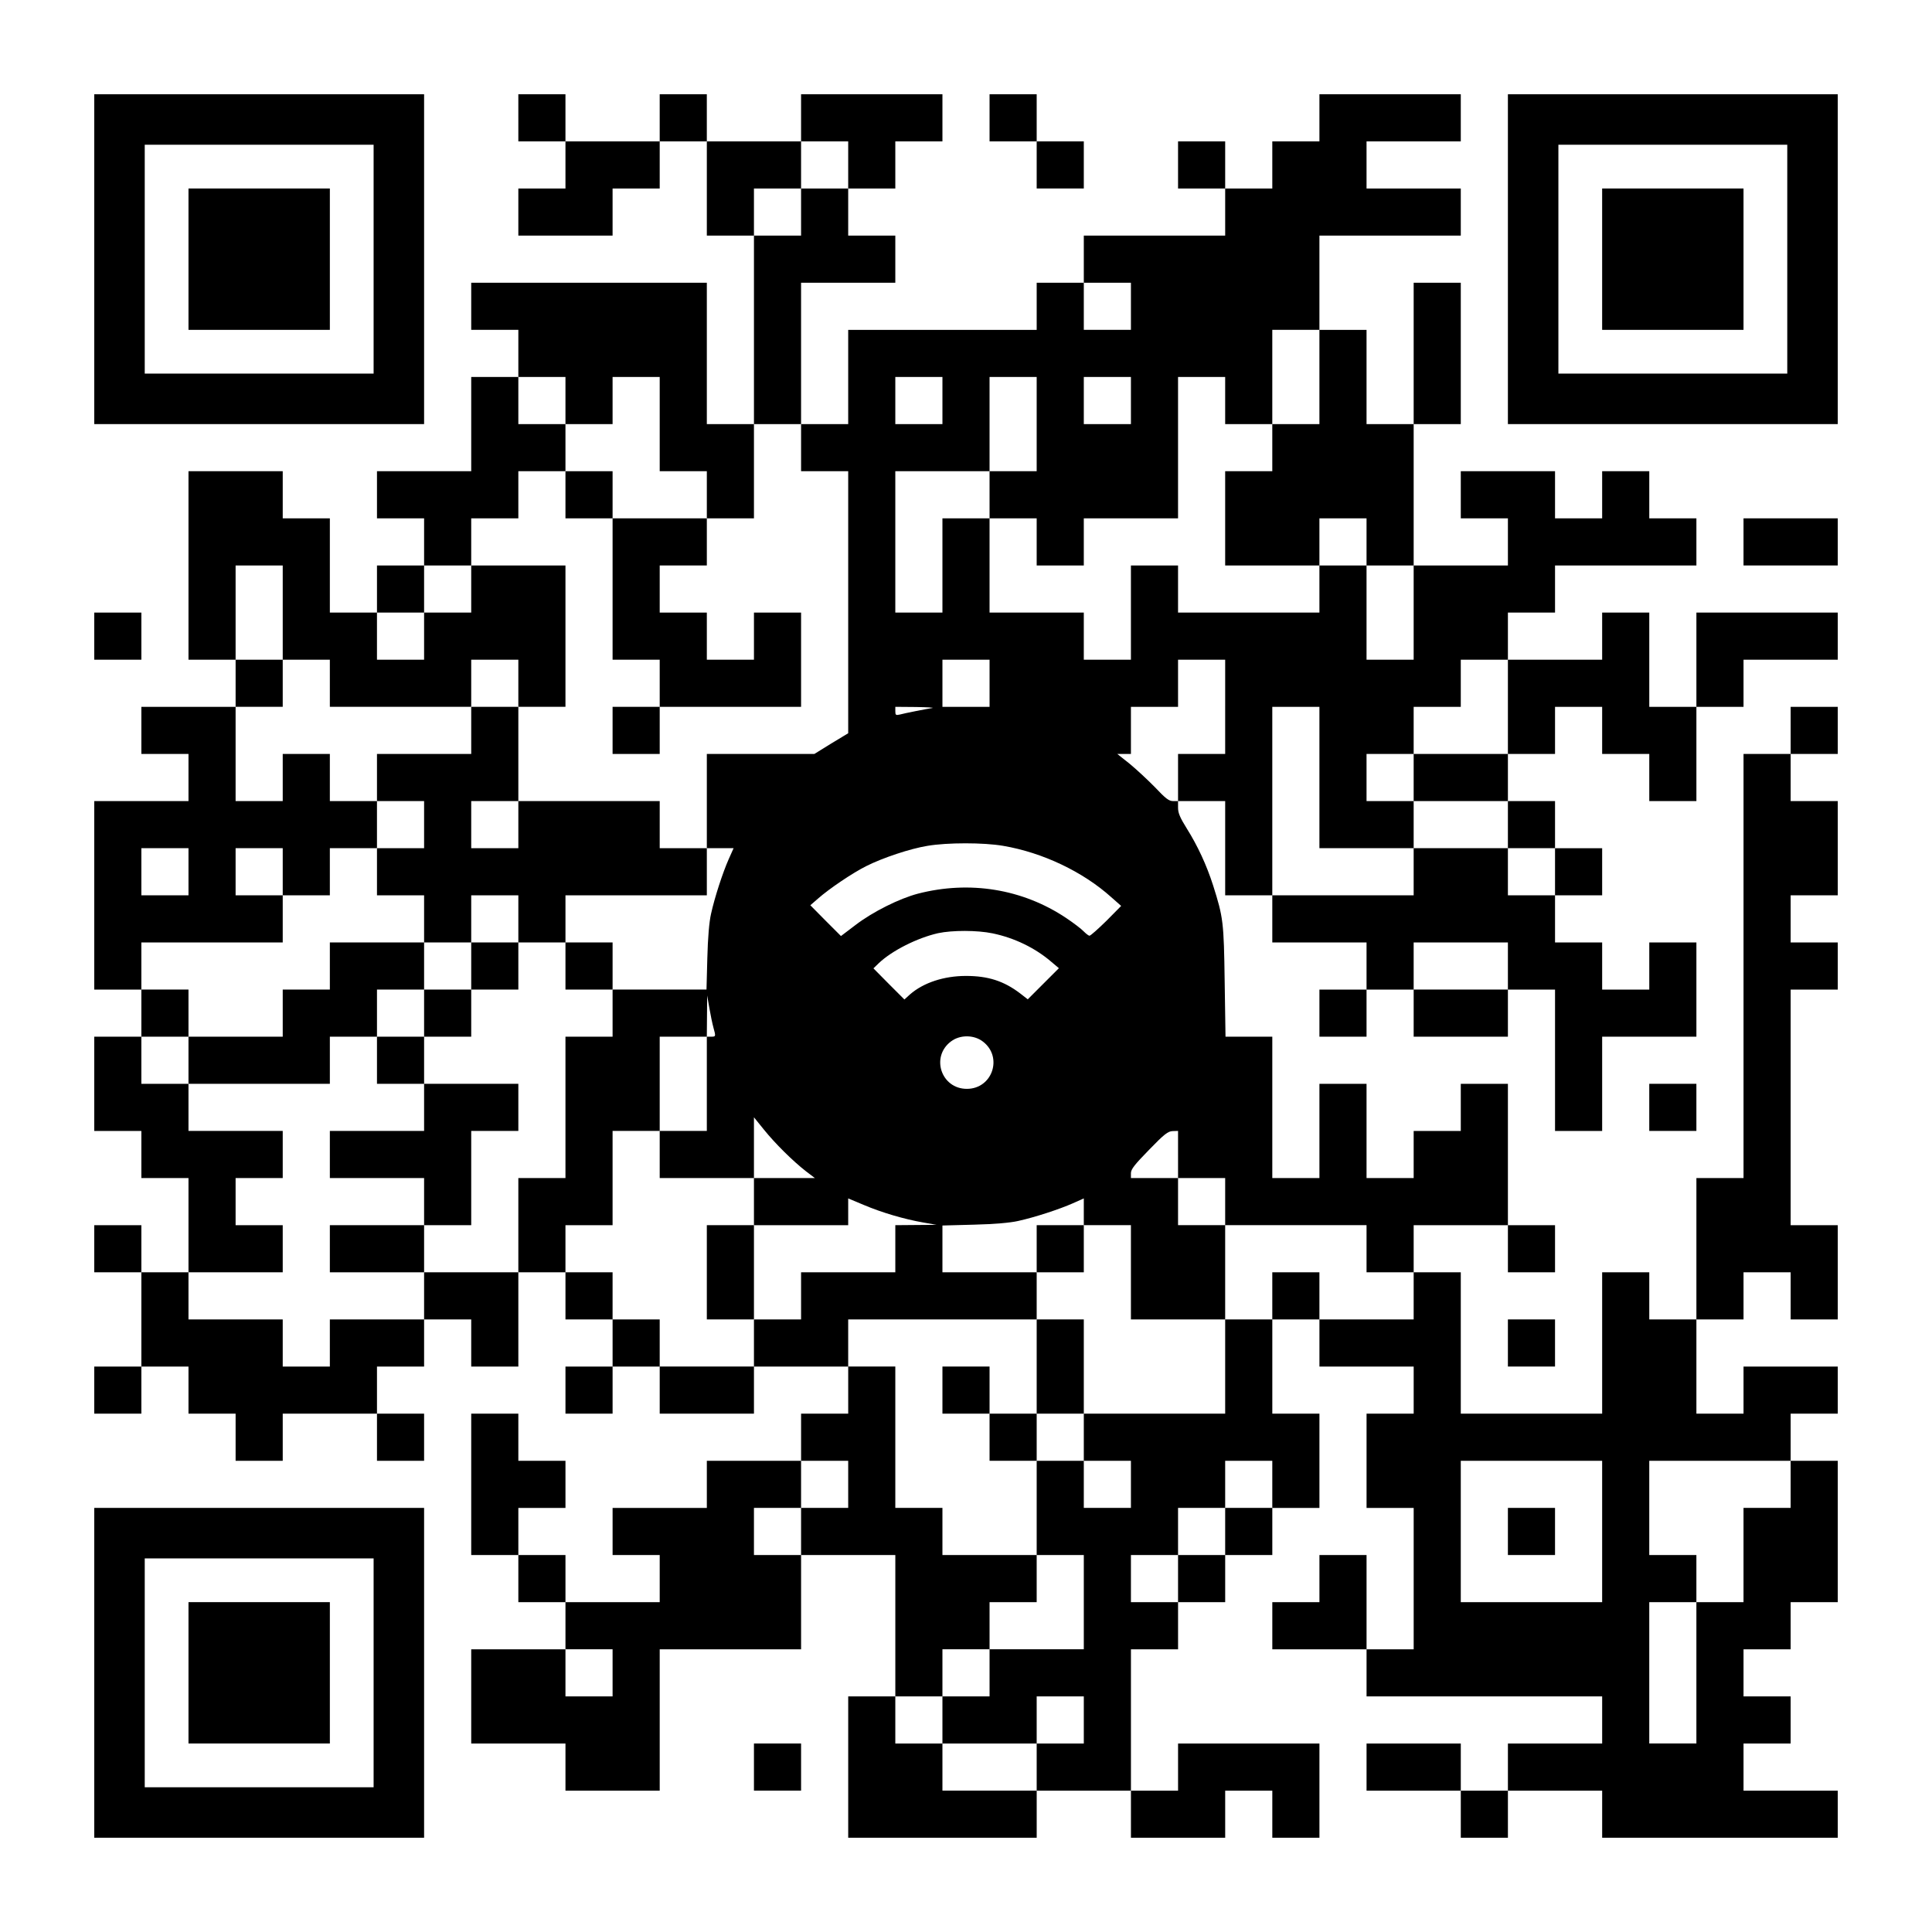 <?xml version="1.0" encoding="UTF-8" standalone="yes"?>
<svg version="1.0" xmlns="http://www.w3.org/2000/svg" width="1148px" height="1148px" viewBox="0 0 1148 1148" preserveAspectRatio="xMidYMid meet">
  <g transform="translate(0,1148) scale(0.1,-0.1)" fill="#000000" stroke="none">
    <path d="M560 9940 l0 -980 980 0 980 0 0 980 0 980 -980 0 -980 0 0 -980z
m1660 0 l0 -680 -680 0 -680 0 0 680 0 680 680 0 680 0 0 -680z"/>
    <path d="M1120 9940 l0 -420 420 0 420 0 0 420 0 420 -420 0 -420 0 0 -420z"/>
    <path d="M3080 10780 l0 -140 140 0 140 0 0 -140 0 -140 -140 0 -140 0 0 -140
0 -140 280 0 280 0 0 140 0 140 140 0 140 0 0 140 0 140 140 0 140 0 0 -280 0
-280 140 0 140 0 0 -560 0 -560 -140 0 -140 0 0 420 0 420 -700 0 -700 0 0
-140 0 -140 140 0 140 0 0 -140 0 -140 -140 0 -140 0 0 -280 0 -280 -280 0
-280 0 0 -140 0 -140 140 0 140 0 0 -140 0 -140 -140 0 -140 0 0 -140 0 -140
-140 0 -140 0 0 280 0 280 -140 0 -140 0 0 140 0 140 -280 0 -280 0 0 -560 0
-560 140 0 140 0 0 -140 0 -140 -280 0 -280 0 0 -140 0 -140 140 0 140 0 0
-140 0 -140 -280 0 -280 0 0 -560 0 -560 140 0 140 0 0 -140 0 -140 -140 0
-140 0 0 -280 0 -280 140 0 140 0 0 -140 0 -140 140 0 140 0 0 -280 0 -280
-140 0 -140 0 0 140 0 140 -140 0 -140 0 0 -140 0 -140 140 0 140 0 0 -280 0
-280 -140 0 -140 0 0 -140 0 -140 140 0 140 0 0 140 0 140 140 0 140 0 0 -140
0 -140 140 0 140 0 0 -140 0 -140 140 0 140 0 0 140 0 140 280 0 280 0 0 -140
0 -140 140 0 140 0 0 140 0 140 -140 0 -140 0 0 140 0 140 140 0 140 0 0 140
0 140 140 0 140 0 0 -140 0 -140 140 0 140 0 0 280 0 280 140 0 140 0 0 -140
0 -140 140 0 140 0 0 -140 0 -140 -140 0 -140 0 0 -140 0 -140 140 0 140 0 0
140 0 140 140 0 140 0 0 -140 0 -140 280 0 280 0 0 140 0 140 280 0 280 0 0
-140 0 -140 -140 0 -140 0 0 -140 0 -140 -280 0 -280 0 0 -140 0 -140 -280 0
-280 0 0 -140 0 -140 140 0 140 0 0 -140 0 -140 -280 0 -280 0 0 140 0 140
-140 0 -140 0 0 140 0 140 140 0 140 0 0 140 0 140 -140 0 -140 0 0 140 0 140
-140 0 -140 0 0 -420 0 -420 140 0 140 0 0 -140 0 -140 140 0 140 0 0 -140 0
-140 -280 0 -280 0 0 -280 0 -280 280 0 280 0 0 -140 0 -140 280 0 280 0 0
420 0 420 420 0 420 0 0 280 0 280 280 0 280 0 0 -420 0 -420 -140 0 -140 0 0
-420 0 -420 560 0 560 0 0 140 0 140 280 0 280 0 0 -140 0 -140 280 0 280 0 0
140 0 140 140 0 140 0 0 -140 0 -140 140 0 140 0 0 280 0 280 -420 0 -420 0 0
-140 0 -140 -140 0 -140 0 0 420 0 420 140 0 140 0 0 140 0 140 140 0 140 0 0
140 0 140 140 0 140 0 0 140 0 140 140 0 140 0 0 280 0 280 -140 0 -140 0 0
280 0 280 140 0 140 0 0 -140 0 -140 280 0 280 0 0 -140 0 -140 -140 0 -140 0
0 -280 0 -280 140 0 140 0 0 -420 0 -420 -140 0 -140 0 0 280 0 280 -140 0
-140 0 0 -140 0 -140 -140 0 -140 0 0 -140 0 -140 280 0 280 0 0 -140 0 -140
700 0 700 0 0 -140 0 -140 -280 0 -280 0 0 -140 0 -140 -140 0 -140 0 0 140 0
140 -280 0 -280 0 0 -140 0 -140 280 0 280 0 0 -140 0 -140 140 0 140 0 0 140
0 140 280 0 280 0 0 -140 0 -140 700 0 700 0 0 140 0 140 -280 0 -280 0 0 140
0 140 140 0 140 0 0 140 0 140 -140 0 -140 0 0 140 0 140 140 0 140 0 0 140 0
140 140 0 140 0 0 420 0 420 -140 0 -140 0 0 140 0 140 140 0 140 0 0 140 0
140 -280 0 -280 0 0 -140 0 -140 -140 0 -140 0 0 280 0 280 140 0 140 0 0 140
0 140 140 0 140 0 0 -140 0 -140 140 0 140 0 0 280 0 280 -140 0 -140 0 0 700
0 700 140 0 140 0 0 140 0 140 -140 0 -140 0 0 140 0 140 140 0 140 0 0 280 0
280 -140 0 -140 0 0 140 0 140 140 0 140 0 0 140 0 140 -140 0 -140 0 0 -140
0 -140 -140 0 -140 0 0 -1260 0 -1260 -140 0 -140 0 0 -420 0 -420 -140 0
-140 0 0 140 0 140 -140 0 -140 0 0 -420 0 -420 -420 0 -420 0 0 420 0 420
-140 0 -140 0 0 140 0 140 280 0 280 0 0 -140 0 -140 140 0 140 0 0 140 0 140
-140 0 -140 0 0 420 0 420 -140 0 -140 0 0 -140 0 -140 -140 0 -140 0 0 -140
0 -140 -140 0 -140 0 0 280 0 280 -140 0 -140 0 0 -280 0 -280 -140 0 -140 0
0 420 0 420 -139 0 -139 0 -5 328 c-5 354 -8 379 -69 572 -39 121 -91 233
-156 337 -40 64 -52 92 -52 123 l0 40 140 0 140 0 0 -280 0 -280 140 0 140 0
0 -140 0 -140 280 0 280 0 0 -140 0 -140 -140 0 -140 0 0 -140 0 -140 140 0
140 0 0 140 0 140 140 0 140 0 0 -140 0 -140 280 0 280 0 0 140 0 140 140 0
140 0 0 -420 0 -420 140 0 140 0 0 280 0 280 280 0 280 0 0 280 0 280 -140 0
-140 0 0 -140 0 -140 -140 0 -140 0 0 140 0 140 -140 0 -140 0 0 140 0 140
140 0 140 0 0 140 0 140 -140 0 -140 0 0 140 0 140 -140 0 -140 0 0 140 0 140
140 0 140 0 0 140 0 140 140 0 140 0 0 -140 0 -140 140 0 140 0 0 -140 0 -140
140 0 140 0 0 280 0 280 140 0 140 0 0 140 0 140 280 0 280 0 0 140 0 140
-420 0 -420 0 0 -280 0 -280 -140 0 -140 0 0 280 0 280 -140 0 -140 0 0 -140
0 -140 -280 0 -280 0 0 140 0 140 140 0 140 0 0 140 0 140 420 0 420 0 0 140
0 140 -140 0 -140 0 0 140 0 140 -140 0 -140 0 0 -140 0 -140 -140 0 -140 0 0
140 0 140 -280 0 -280 0 0 -140 0 -140 140 0 140 0 0 -140 0 -140 -280 0 -280
0 0 420 0 420 140 0 140 0 0 420 0 420 -140 0 -140 0 0 -420 0 -420 -140 0
-140 0 0 280 0 280 -140 0 -140 0 0 280 0 280 420 0 420 0 0 140 0 140 -280 0
-280 0 0 140 0 140 280 0 280 0 0 140 0 140 -420 0 -420 0 0 -140 0 -140 -140
0 -140 0 0 -140 0 -140 -140 0 -140 0 0 140 0 140 -140 0 -140 0 0 -140 0
-140 140 0 140 0 0 -140 0 -140 -420 0 -420 0 0 -140 0 -140 -140 0 -140 0 0
-140 0 -140 -560 0 -560 0 0 -280 0 -280 -140 0 -140 0 0 420 0 420 280 0 280
0 0 140 0 140 -140 0 -140 0 0 140 0 140 140 0 140 0 0 140 0 140 140 0 140 0
0 140 0 140 -420 0 -420 0 0 -140 0 -140 -280 0 -280 0 0 140 0 140 -140 0
-140 0 0 -140 0 -140 -280 0 -280 0 0 140 0 140 -140 0 -140 0 0 -140z m1960
-280 l0 -140 -140 0 -140 0 0 -140 0 -140 -140 0 -140 0 0 140 0 140 140 0
140 0 0 140 0 140 140 0 140 0 0 -140z m1680 -840 l0 -140 -140 0 -140 0 0
140 0 140 140 0 140 0 0 -140z m1120 -420 l0 -280 -140 0 -140 0 0 -140 0
-140 -140 0 -140 0 0 -280 0 -280 280 0 280 0 0 140 0 140 140 0 140 0 0 -140
0 -140 140 0 140 0 0 -280 0 -280 -140 0 -140 0 0 280 0 280 -140 0 -140 0 0
-140 0 -140 -420 0 -420 0 0 140 0 140 -140 0 -140 0 0 -280 0 -280 -140 0
-140 0 0 140 0 140 -280 0 -280 0 0 280 0 280 -140 0 -140 0 0 -280 0 -280
-140 0 -140 0 0 420 0 420 280 0 280 0 0 280 0 280 140 0 140 0 0 -280 0 -280
-140 0 -140 0 0 -140 0 -140 140 0 140 0 0 -140 0 -140 140 0 140 0 0 140 0
140 280 0 280 0 0 420 0 420 140 0 140 0 0 -140 0 -140 140 0 140 0 0 280 0
280 140 0 140 0 0 -280z m-4480 -140 l0 -140 140 0 140 0 0 140 0 140 140 0
140 0 0 -280 0 -280 140 0 140 0 0 -140 0 -140 140 0 140 0 0 280 0 280 140 0
140 0 0 -140 0 -140 140 0 140 0 0 -778 0 -779 -101 -61 -100 -62 -320 0 -319
0 0 -280 0 -280 80 0 79 0 -29 -65 c-35 -79 -83 -225 -105 -325 -11 -48 -19
-142 -22 -262 l-5 -188 -279 0 -279 0 0 -140 0 -140 -140 0 -140 0 0 -420 0
-420 -140 0 -140 0 0 -280 0 -280 -280 0 -280 0 0 -140 0 -140 -280 0 -280 0
0 -140 0 -140 -140 0 -140 0 0 140 0 140 -280 0 -280 0 0 140 0 140 280 0 280
0 0 140 0 140 -140 0 -140 0 0 140 0 140 140 0 140 0 0 140 0 140 -280 0 -280
0 0 140 0 140 -140 0 -140 0 0 140 0 140 140 0 140 0 0 140 0 140 -140 0 -140
0 0 140 0 140 420 0 420 0 0 140 0 140 -140 0 -140 0 0 140 0 140 140 0 140 0
0 -140 0 -140 140 0 140 0 0 140 0 140 140 0 140 0 0 140 0 140 -140 0 -140 0
0 140 0 140 -140 0 -140 0 0 -140 0 -140 -140 0 -140 0 0 280 0 280 140 0 140
0 0 140 0 140 -140 0 -140 0 0 280 0 280 140 0 140 0 0 -280 0 -280 140 0 140
0 0 -140 0 -140 420 0 420 0 0 140 0 140 140 0 140 0 0 -140 0 -140 140 0 140
0 0 420 0 420 -280 0 -280 0 0 -140 0 -140 -140 0 -140 0 0 -140 0 -140 -140
0 -140 0 0 140 0 140 140 0 140 0 0 140 0 140 140 0 140 0 0 140 0 140 140 0
140 0 0 140 0 140 140 0 140 0 0 140 0 140 -140 0 -140 0 0 140 0 140 140 0
140 0 0 -140z m2240 0 l0 -140 -140 0 -140 0 0 140 0 140 140 0 140 0 0 -140z
m1120 0 l0 -140 -140 0 -140 0 0 140 0 140 140 0 140 0 0 -140z m-840 -1680
l0 -140 -140 0 -140 0 0 140 0 140 140 0 140 0 0 -140z m1400 -140 l0 -280
-140 0 -140 0 0 -140 0 -140 -30 0 c-24 0 -44 15 -107 82 -43 44 -111 107
-151 140 l-73 58 40 0 41 0 0 140 0 140 140 0 140 0 0 140 0 140 140 0 140 0
0 -280z m1680 0 l0 -280 -280 0 -280 0 0 -140 0 -140 280 0 280 0 0 -140 0
-140 140 0 140 0 0 -140 0 -140 -140 0 -140 0 0 140 0 140 -280 0 -280 0 0
-140 0 -140 -420 0 -420 0 0 560 0 560 140 0 140 0 0 -420 0 -420 280 0 280 0
0 140 0 140 -140 0 -140 0 0 140 0 140 140 0 140 0 0 140 0 140 140 0 140 0 0
140 0 140 140 0 140 0 0 -280z m-3420 -7 c-38 -6 -165 -31 -194 -39 -23 -5
-26 -3 -26 20 l0 26 123 -1 c67 -1 111 -4 97 -6z m421 -819 c235 -40 474 -154
642 -305 l59 -52 -88 -89 c-49 -48 -94 -88 -100 -88 -6 0 -21 12 -35 26 -13
14 -60 50 -105 80 -258 172 -572 223 -879 144 -111 -29 -269 -108 -371 -186
l-87 -66 -91 91 -91 92 45 39 c68 60 206 153 288 194 98 49 259 103 363 120
118 20 334 20 450 0z m-4841 -154 l0 -140 -140 0 -140 0 0 140 0 140 140 0
140 0 0 -140z m4778 -366 c130 -27 254 -87 350 -170 l44 -37 -92 -92 -93 -93
-45 35 c-97 74 -191 104 -322 104 -131 0 -253 -40 -333 -110 l-33 -30 -92 92
-92 93 32 31 c79 75 229 150 352 178 85 18 232 18 324 -1z m3062 -194 l0 -140
-280 0 -280 0 0 140 0 140 280 0 280 0 0 -140z m-4721 -365 c15 -54 15 -55
-14 -55 l-25 0 0 -280 0 -280 -140 0 -140 0 0 -140 0 -140 280 0 280 0 0 181
0 180 59 -73 c67 -83 171 -186 249 -247 l54 -41 -181 0 -181 0 0 -140 0 -140
280 0 280 0 0 79 0 80 93 -39 c109 -46 239 -84 352 -104 l80 -14 -122 -1 -123
-1 0 -140 0 -140 -280 0 -280 0 0 -140 0 -140 -140 0 -140 0 0 -140 0 -140
-280 0 -280 0 0 140 0 140 -140 0 -140 0 0 140 0 140 -140 0 -140 0 0 140 0
140 140 0 140 0 0 280 0 280 140 0 140 0 0 280 0 280 140 0 140 0 1 123 1 122
13 -75 c7 -41 18 -93 24 -115z m1600 -83 c122 -91 59 -282 -94 -282 -153 0
-216 191 -94 282 53 40 135 40 188 0z m1161 -672 l0 -140 140 0 140 0 0 -140
0 -140 420 0 420 0 0 -140 0 -140 140 0 140 0 0 -140 0 -140 -280 0 -280 0 0
140 0 140 -140 0 -140 0 0 -140 0 -140 -140 0 -140 0 0 -280 0 -280 -420 0
-420 0 0 -140 0 -140 140 0 140 0 0 -140 0 -140 -140 0 -140 0 0 140 0 140
-140 0 -140 0 0 -280 0 -280 140 0 140 0 0 -280 0 -280 -280 0 -280 0 0 -140
0 -140 -140 0 -140 0 0 -140 0 -140 280 0 280 0 0 140 0 140 140 0 140 0 0
-140 0 -140 -140 0 -140 0 0 -140 0 -140 -280 0 -280 0 0 140 0 140 -140 0
-140 0 0 140 0 140 140 0 140 0 0 140 0 140 140 0 140 0 0 140 0 140 140 0
140 0 0 140 0 140 -280 0 -280 0 0 140 0 140 -140 0 -140 0 0 420 0 420 -140
0 -140 0 0 140 0 140 560 0 560 0 0 140 0 140 -280 0 -280 0 0 139 0 139 188
5 c120 3 214 11 262 22 100 22 246 70 325 105 l65 29 0 -79 0 -80 140 0 140 0
0 -280 0 -280 280 0 280 0 0 280 0 280 -140 0 -140 0 0 140 0 140 -140 0 -140
0 0 29 c0 23 21 50 108 139 90 93 112 110 140 111 l32 1 0 -140z m-1960 -1960
l0 -140 -140 0 -140 0 0 -140 0 -140 -140 0 -140 0 0 140 0 140 140 0 140 0 0
140 0 140 140 0 140 0 0 -140z m2520 0 l0 -140 -140 0 -140 0 0 -140 0 -140
-140 0 -140 0 0 -140 0 -140 -140 0 -140 0 0 140 0 140 140 0 140 0 0 140 0
140 140 0 140 0 0 140 0 140 140 0 140 0 0 -140z m1960 -280 l0 -420 -420 0
-420 0 0 420 0 420 420 0 420 0 0 -420z m1120 280 l0 -140 -140 0 -140 0 0
-280 0 -280 -140 0 -140 0 0 -420 0 -420 -140 0 -140 0 0 420 0 420 140 0 140
0 0 140 0 140 -140 0 -140 0 0 280 0 280 420 0 420 0 0 -140z m-7000 -1120 l0
-140 -140 0 -140 0 0 140 0 140 140 0 140 0 0 -140z"/>
    <path d="M3360 8540 l0 -140 140 0 140 0 0 -420 0 -420 140 0 140 0 0 -140 0
-140 -140 0 -140 0 0 -140 0 -140 140 0 140 0 0 140 0 140 420 0 420 0 0 280
0 280 -140 0 -140 0 0 -140 0 -140 -140 0 -140 0 0 140 0 140 -140 0 -140 0 0
140 0 140 140 0 140 0 0 140 0 140 -280 0 -280 0 0 140 0 140 -140 0 -140 0 0
-140z"/>
    <path d="M2800 7140 l0 -140 -280 0 -280 0 0 -140 0 -140 140 0 140 0 0 -140
0 -140 -140 0 -140 0 0 -140 0 -140 140 0 140 0 0 -140 0 -140 -280 0 -280 0
0 -140 0 -140 -140 0 -140 0 0 -140 0 -140 -280 0 -280 0 0 -140 0 -140 420 0
420 0 0 140 0 140 140 0 140 0 0 -140 0 -140 140 0 140 0 0 -140 0 -140 -280
0 -280 0 0 -140 0 -140 280 0 280 0 0 -140 0 -140 -280 0 -280 0 0 -140 0
-140 280 0 280 0 0 140 0 140 140 0 140 0 0 280 0 280 140 0 140 0 0 140 0
140 -280 0 -280 0 0 140 0 140 140 0 140 0 0 140 0 140 140 0 140 0 0 140 0
140 140 0 140 0 0 -140 0 -140 140 0 140 0 0 140 0 140 -140 0 -140 0 0 140 0
140 420 0 420 0 0 140 0 140 -140 0 -140 0 0 140 0 140 -420 0 -420 0 0 280 0
280 -140 0 -140 0 0 -140z m280 -560 l0 -140 -140 0 -140 0 0 140 0 140 140 0
140 0 0 -140z m0 -560 l0 -140 -140 0 -140 0 0 -140 0 -140 -140 0 -140 0 0
-140 0 -140 -140 0 -140 0 0 140 0 140 140 0 140 0 0 140 0 140 140 0 140 0 0
140 0 140 140 0 140 0 0 -140z"/>
    <path d="M4200 3920 l0 -280 140 0 140 0 0 280 0 280 -140 0 -140 0 0 -280z"/>
    <path d="M6160 4060 l0 -140 140 0 140 0 0 140 0 140 -140 0 -140 0 0 -140z"/>
    <path d="M6160 3360 l0 -280 -140 0 -140 0 0 140 0 140 -140 0 -140 0 0 -140
0 -140 140 0 140 0 0 -140 0 -140 140 0 140 0 0 140 0 140 140 0 140 0 0 280
0 280 -140 0 -140 0 0 -280z"/>
    <path d="M8960 2380 l0 -140 140 0 140 0 0 140 0 140 -140 0 -140 0 0 -140z"/>
    <path d="M5880 10780 l0 -140 140 0 140 0 0 -140 0 -140 140 0 140 0 0 140 0
140 -140 0 -140 0 0 140 0 140 -140 0 -140 0 0 -140z"/>
    <path d="M8960 9940 l0 -980 980 0 980 0 0 980 0 980 -980 0 -980 0 0 -980z
m1660 0 l0 -680 -680 0 -680 0 0 680 0 680 680 0 680 0 0 -680z"/>
    <path d="M9520 9940 l0 -420 420 0 420 0 0 420 0 420 -420 0 -420 0 0 -420z"/>
    <path d="M10360 8260 l0 -140 280 0 280 0 0 140 0 140 -280 0 -280 0 0 -140z"/>
    <path d="M560 7700 l0 -140 140 0 140 0 0 140 0 140 -140 0 -140 0 0 -140z"/>
    <path d="M9800 4900 l0 -140 140 0 140 0 0 140 0 140 -140 0 -140 0 0 -140z"/>
    <path d="M8960 3500 l0 -140 140 0 140 0 0 140 0 140 -140 0 -140 0 0 -140z"/>
    <path d="M560 1540 l0 -980 980 0 980 0 0 980 0 980 -980 0 -980 0 0 -980z
m1660 0 l0 -680 -680 0 -680 0 0 680 0 680 680 0 680 0 0 -680z"/>
    <path d="M1120 1540 l0 -420 420 0 420 0 0 420 0 420 -420 0 -420 0 0 -420z"/>
    <path d="M4480 980 l0 -140 140 0 140 0 0 140 0 140 -140 0 -140 0 0 -140z"/>
  </g>
</svg>